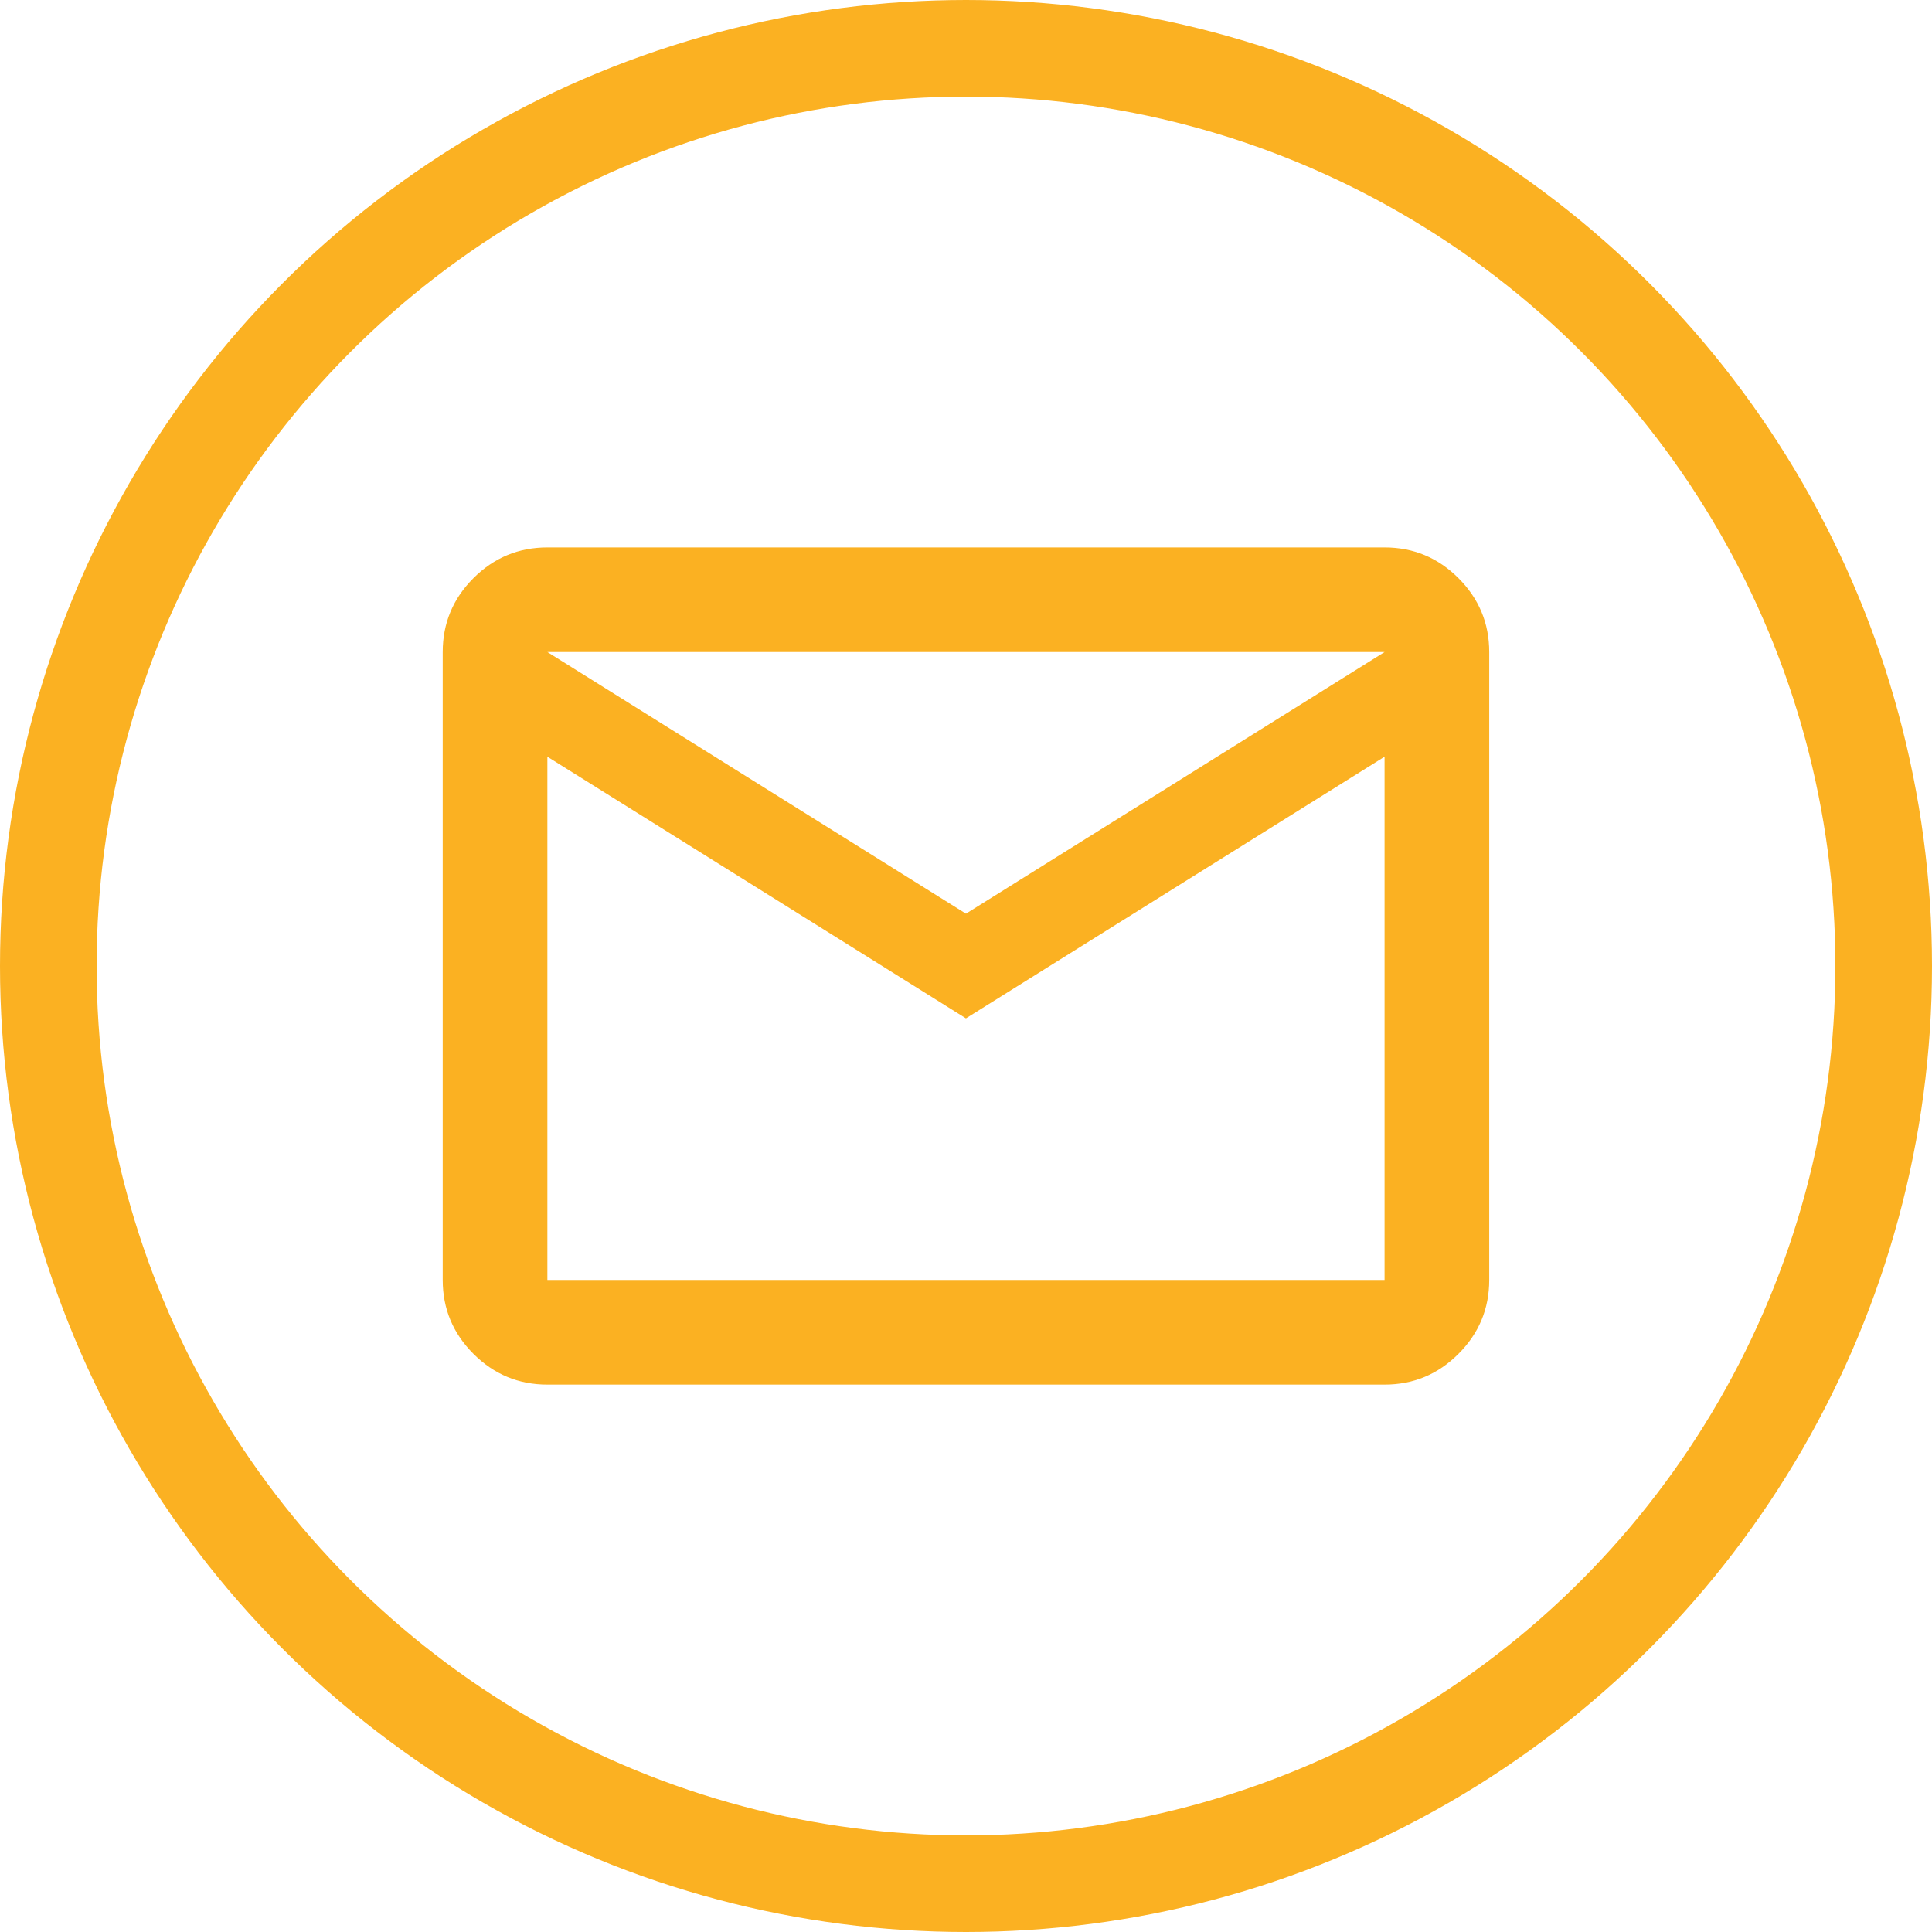 <svg width="40" height="40" viewBox="0 0 40 40" fill="none" xmlns="http://www.w3.org/2000/svg">
<circle cx="20" cy="20" r="19" stroke="#FBB122" stroke-width="2"/>
<mask id="mask0_347_17405" style="mask-type:alpha" maskUnits="userSpaceOnUse" x="7" y="7" width="26" height="26">
<rect x="7" y="7" width="26" height="26" fill="#D9D9D9"/>
</mask>
<g mask="url(#mask0_347_17405)">
<path d="M11.333 28.667C10.737 28.667 10.227 28.455 9.802 28.03C9.378 27.606 9.166 27.096 9.166 26.5V13.5C9.166 12.904 9.378 12.394 9.802 11.97C10.227 11.546 10.737 11.334 11.333 11.334H28.666C29.262 11.334 29.772 11.546 30.196 11.97C30.62 12.394 30.833 12.904 30.833 13.5V26.5C30.833 27.096 30.62 27.606 30.196 28.03C29.772 28.455 29.262 28.667 28.666 28.667H11.333ZM19.999 21.084L11.333 15.667V26.5H28.666V15.667L19.999 21.084ZM19.999 18.917L28.666 13.5H11.333L19.999 18.917ZM11.333 15.667V13.5V26.5V15.667Z" fill="#FBB122"/>
</g>
</svg>
